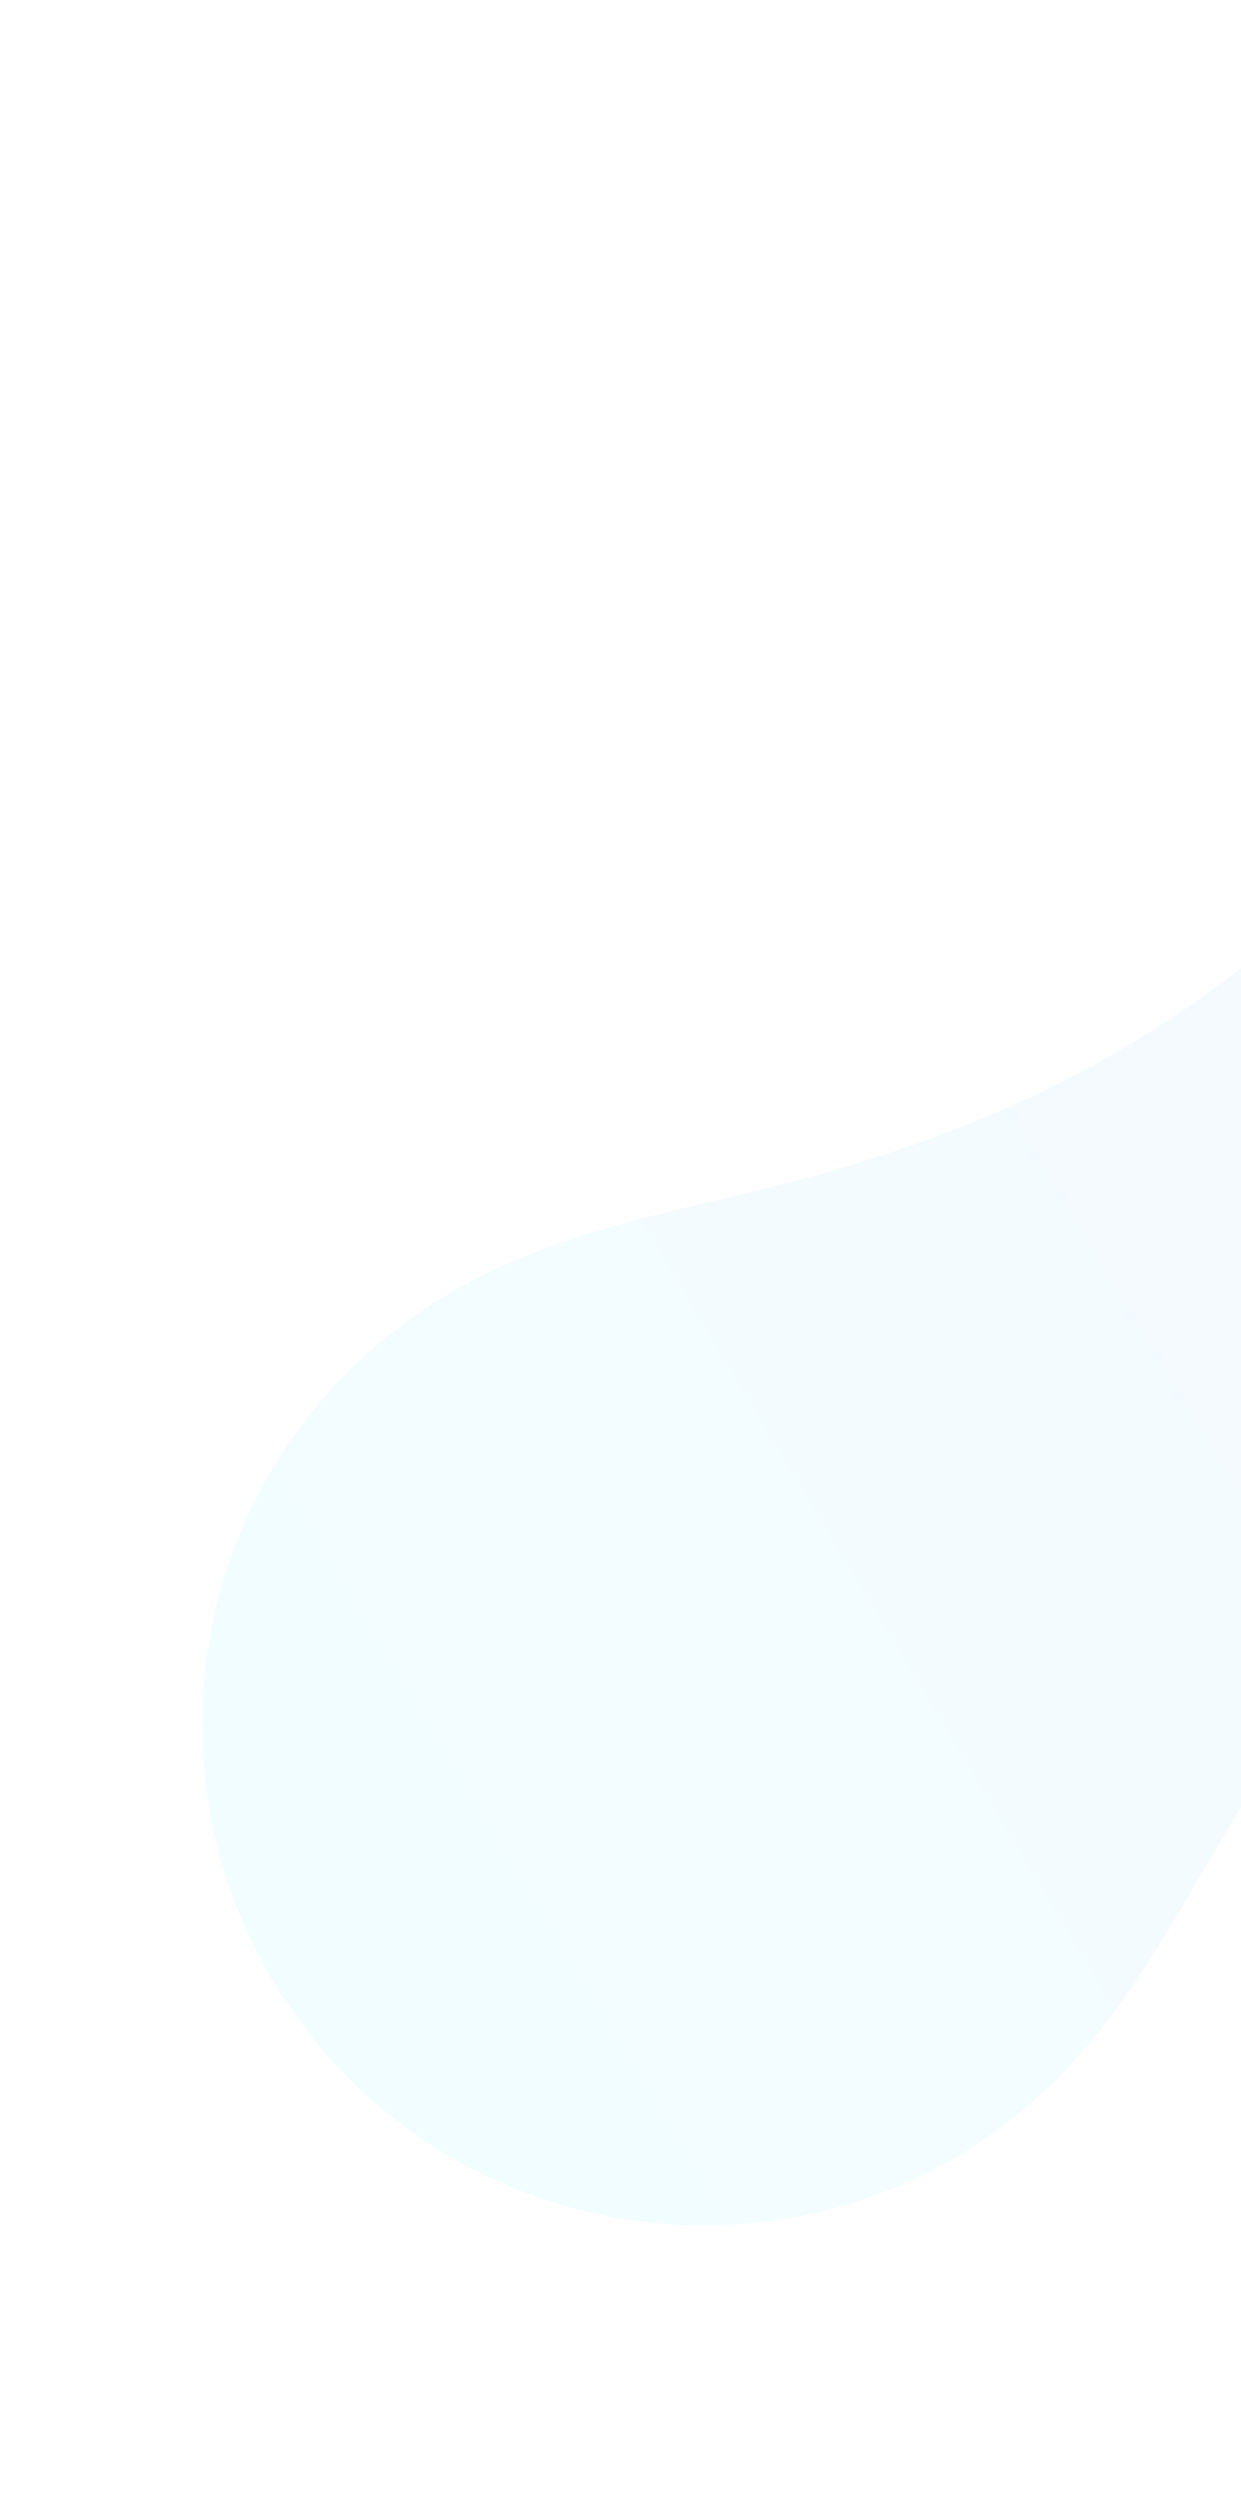 <?xml version="1.0" encoding="UTF-8"?> <svg xmlns="http://www.w3.org/2000/svg" width="353" height="711" viewBox="0 0 353 711" fill="none"> <path d="M285.287 604.545C309.38 586.495 324.04 563.288 338.662 538.264C353.108 513.558 367.329 488.93 385.109 466.292C422.417 418.812 464.984 387.334 521.241 365.355C510.452 339.198 496.332 315.024 482.405 290.581C468.283 265.804 455.906 241.811 452.338 212.51C446.268 162.878 466.724 113.868 506.077 83.315C470.722 110.731 455.35 148.901 433.198 184.269C410.038 221.199 383.52 252.502 348.324 278.875C313.136 305.237 275.63 321.919 233.645 333.773C192.71 345.339 150.954 349.348 114.219 376.866C51.442 423.915 38.839 513.012 86.089 575.874C93.753 586.083 102.549 594.99 112.149 602.522C161.61 641.329 232.711 643.93 285.287 604.545ZM506.142 83.257C506.124 83.279 506.095 83.293 506.077 83.315C506.095 83.293 506.124 83.279 506.142 83.257ZM506.928 82.651C506.656 82.858 506.405 83.061 506.142 83.257C506.405 83.061 506.667 82.866 506.928 82.651ZM507.097 82.529C507.042 82.576 506.974 82.615 506.928 82.651C506.974 82.615 507.042 82.576 507.097 82.529ZM508.005 81.837C507.705 82.057 507.407 82.297 507.097 82.529C507.407 82.297 507.705 82.057 508.005 81.837Z" fill="url(#paint0_linear)" fill-opacity="0.05"></path> <defs> <linearGradient id="paint0_linear" x1="581.647" y1="233.028" x2="54.034" y2="549.826" gradientUnits="userSpaceOnUse"> <stop stop-color="#4673FF"></stop> <stop offset="1" stop-color="#00E6FF"></stop> </linearGradient> </defs> </svg> 